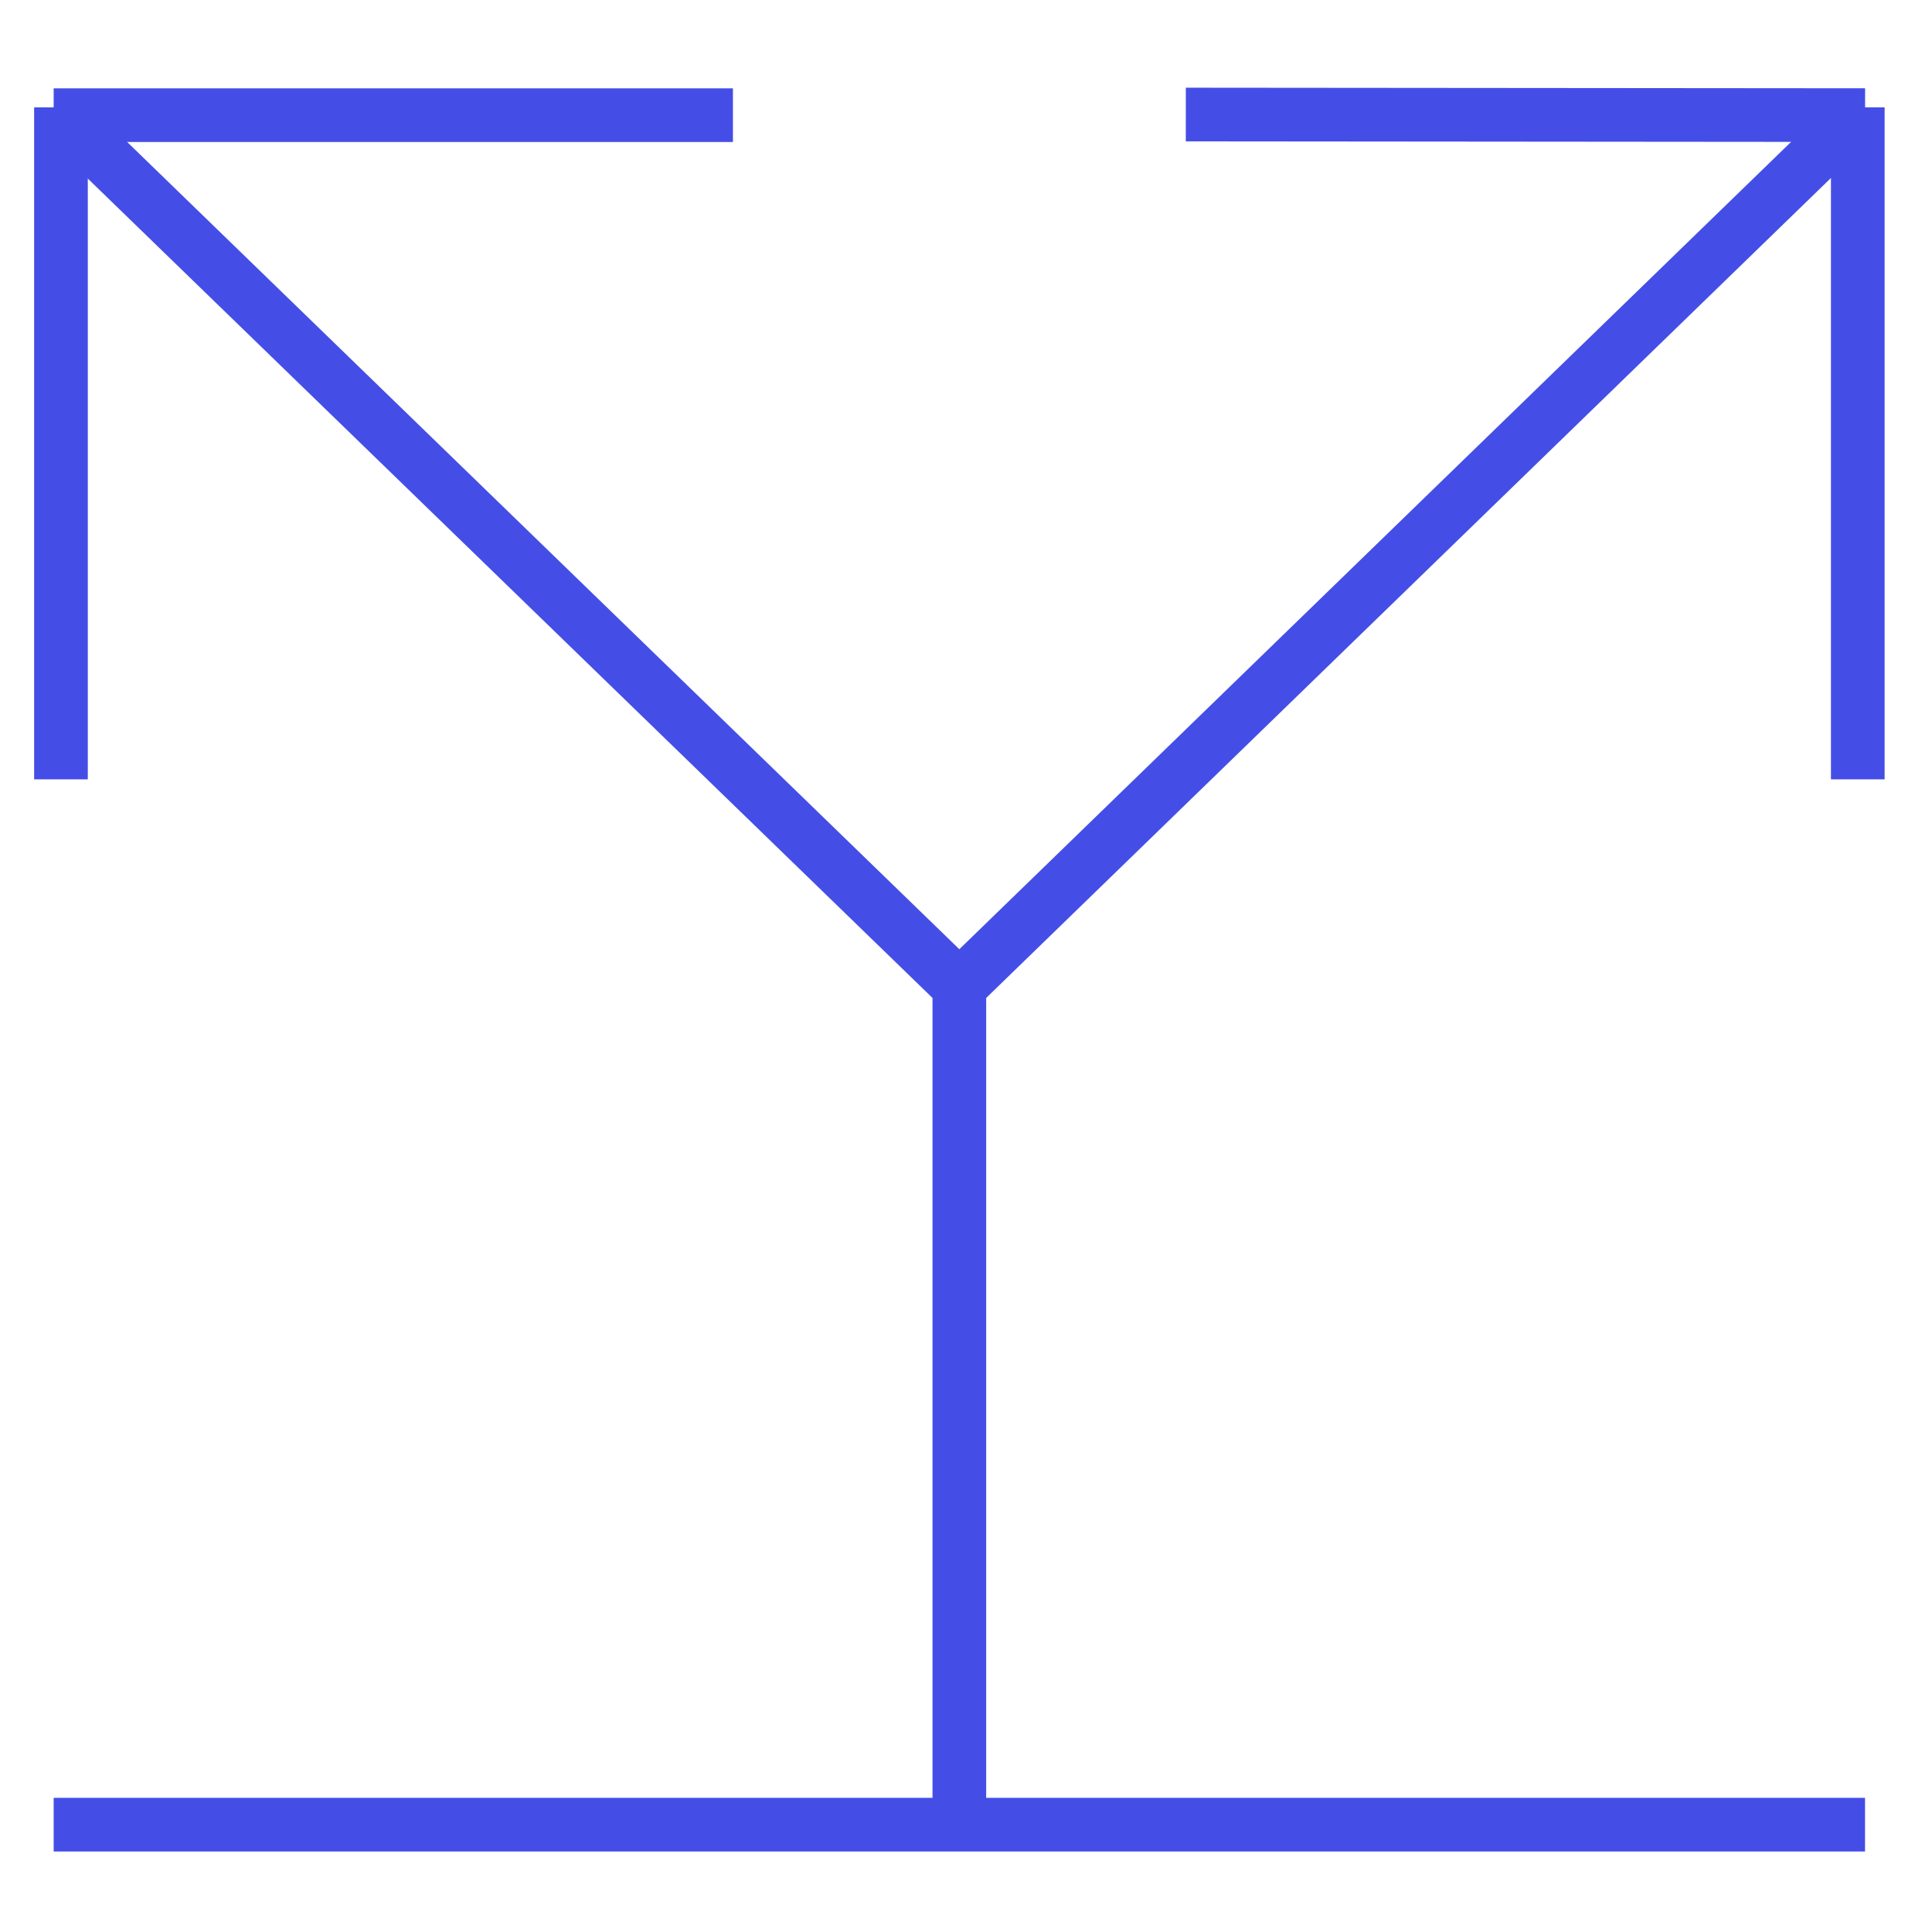 <svg xmlns="http://www.w3.org/2000/svg" width="36" height="36" viewBox="0 0 36 36" fill="none"><path d="M1 34H34.752" stroke="#444EE6" stroke-miterlimit="10"></path><path d="M17.876 34V18.384L1.135 2.145" stroke="#444EE6" stroke-miterlimit="10"></path><path d="M34.606 2.145L17.876 18.384" stroke="#444EE6" stroke-miterlimit="10"></path><path d="M1.136 14.522V2" stroke="#444EE6" stroke-miterlimit="10"></path><path d="M1 2.146H13.657" stroke="#444EE6" stroke-miterlimit="10"></path><path d="M34.617 14.522V2" stroke="#444EE6" stroke-miterlimit="10"></path><path d="M34.753 2.145L22.096 2.134" stroke="#444EE6" stroke-miterlimit="10"></path></svg>